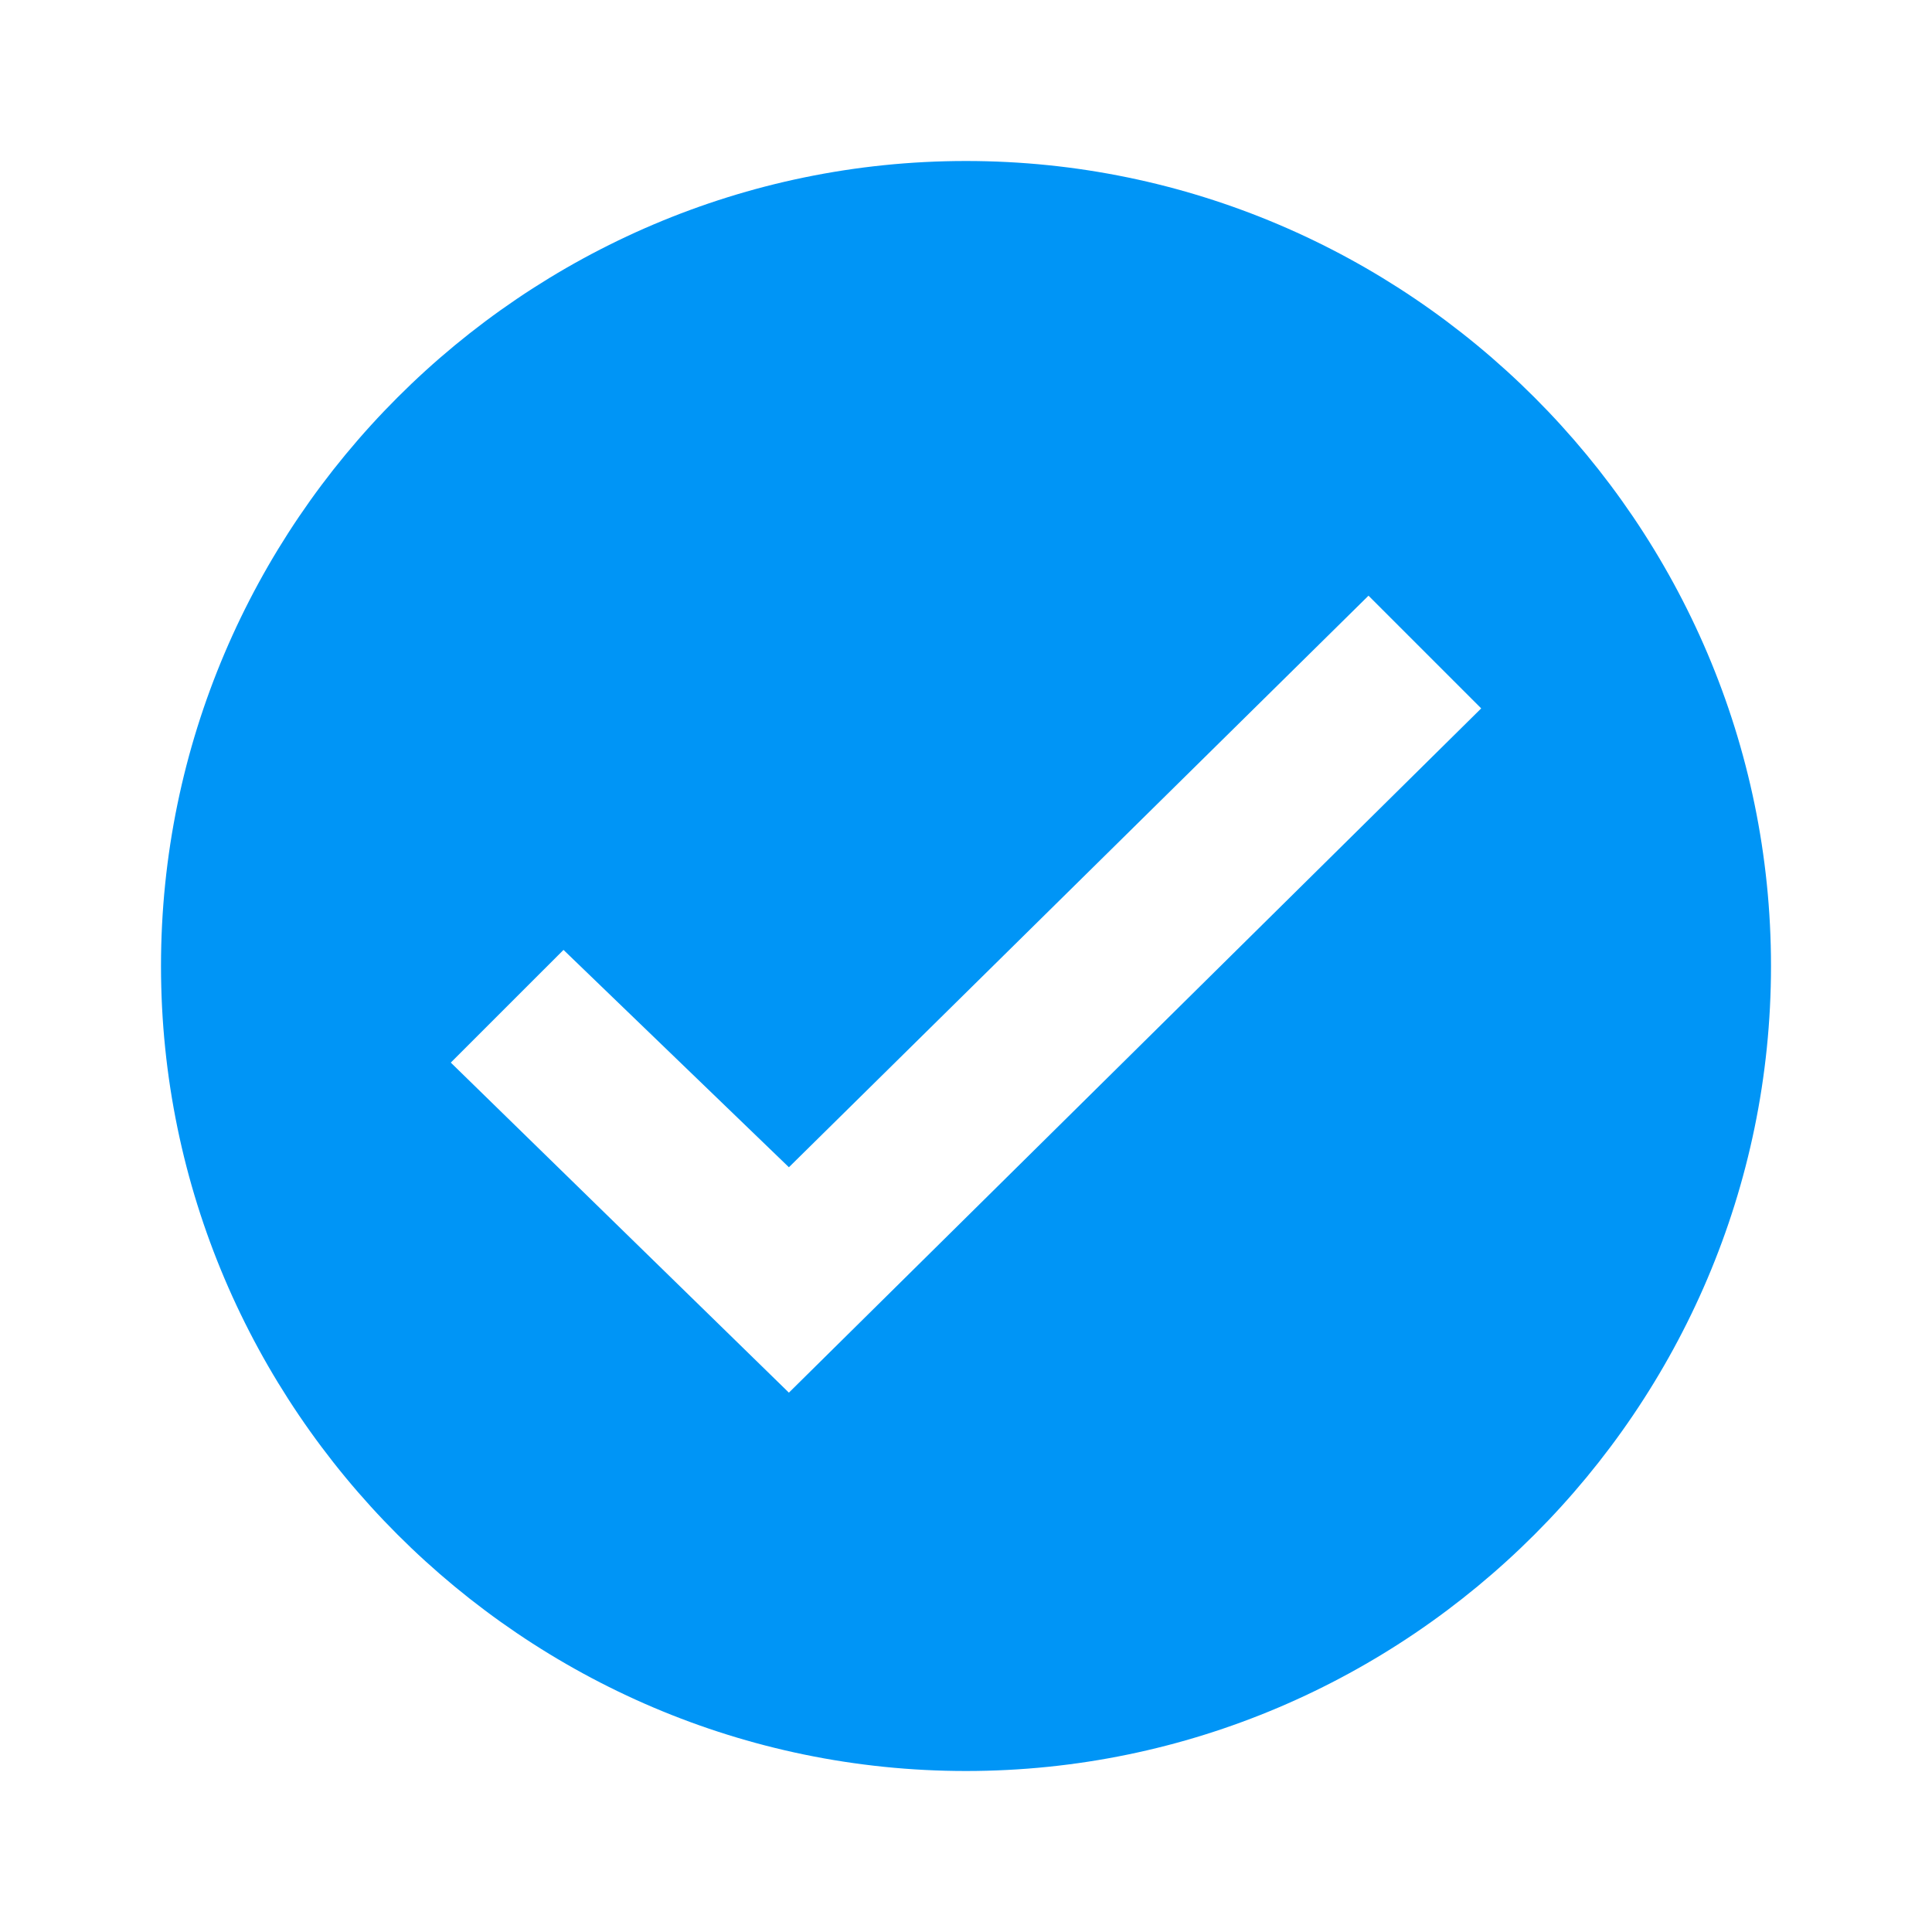 <?xml version="1.0" encoding="UTF-8" standalone="no"?>
<svg class="verified" xmlns="http://www.w3.org/2000/svg" height="14" viewBox="0 0 24 24" width="14" focusable="false" aria-hidden="true" style="pointer-events: none; display: inherit; width: 100%; height: 100%; fill: rgb(0, 149, 246); filter: grayscale(100%);">
  <path d="M12 2C6.5 2 2 6.5 2 12s4.5 10 10 10 10-4.5 10-10S17.5 2 12 2zM9.8 17.3l-4.2-4.1L7 11.8l2.8 2.7L17 7.4l1.4 1.4-8.6 8.5z"></path>
</svg>
